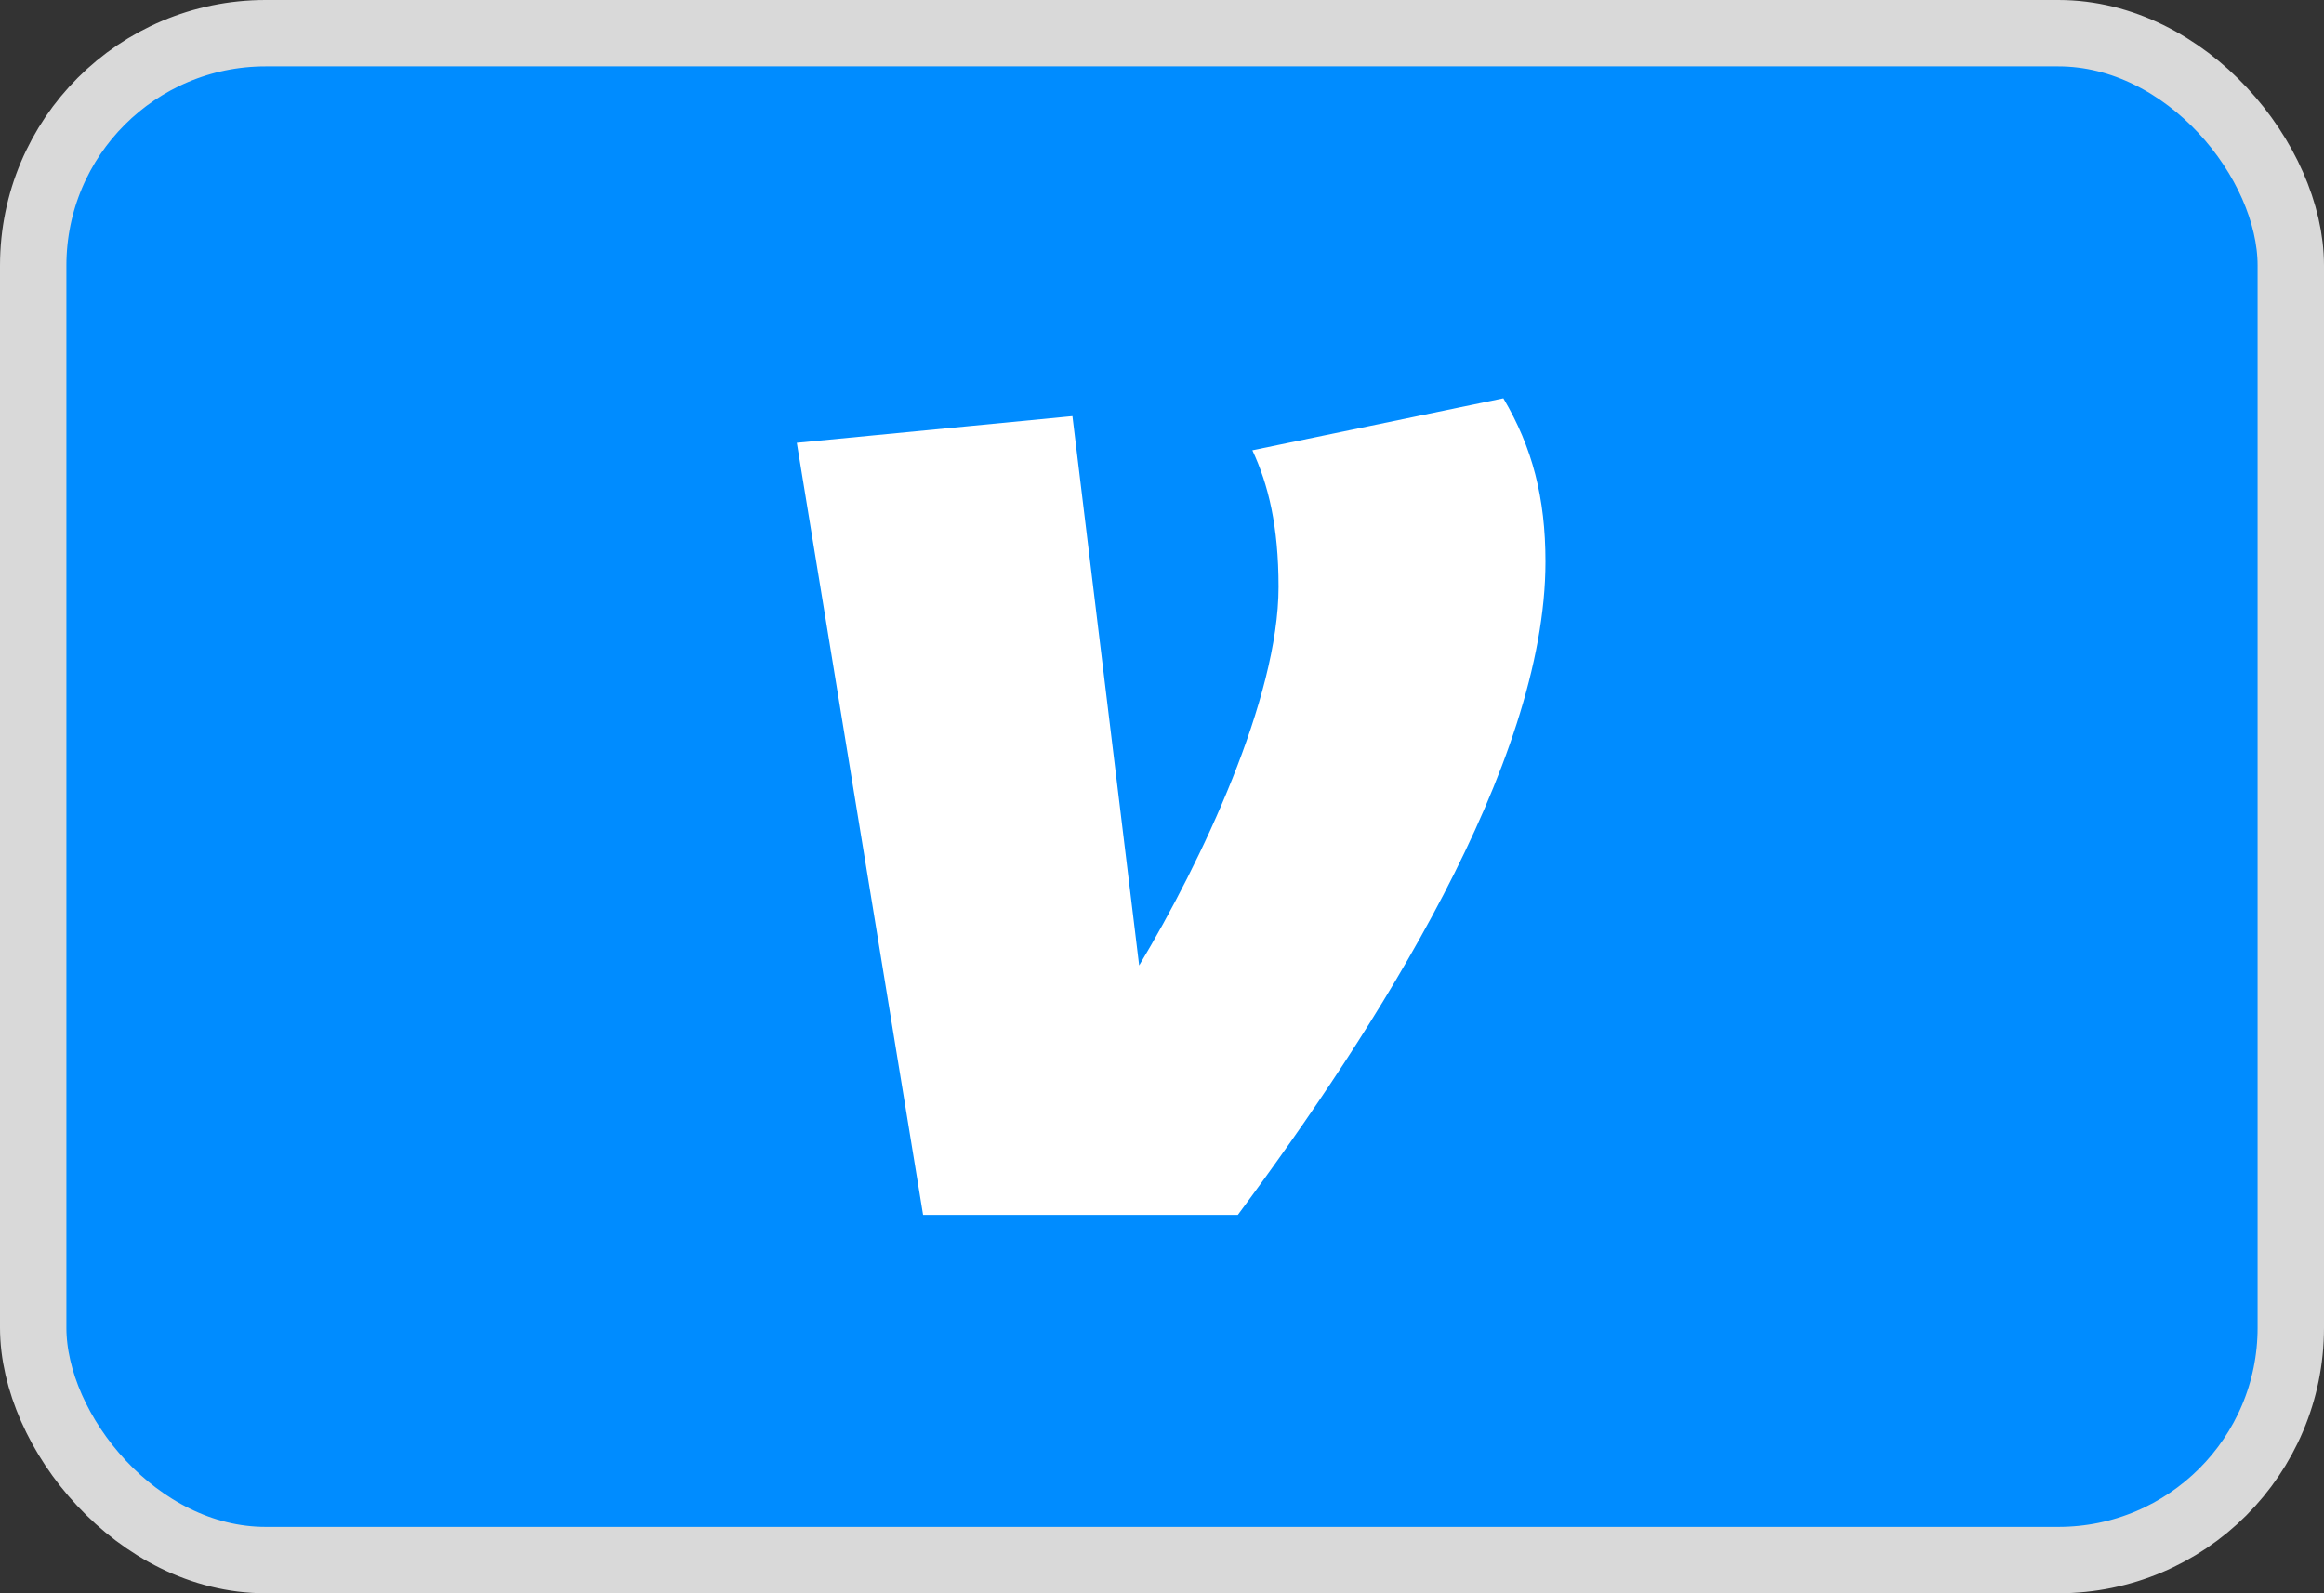 <svg xmlns="http://www.w3.org/2000/svg" width="35" height="24" fill="none"><rect width="100%" height="100%" fill="#333333" stroke="none"/><rect width="34" height="23" x=".5" y=".5" fill="#008CFF" stroke="#D9D9D9" rx="3.5"/><path fill="#fff" d="M23.275 8.46c0 3.064-2.557 7.045-4.633 9.84h-4.74L12 6.67l4.151-.402 1.005 8.275c.94-1.566 2.099-4.025 2.099-5.702 0-.918-.154-1.543-.394-2.058L22.641 6c.437.738.634 1.499.634 2.46z"/></svg>